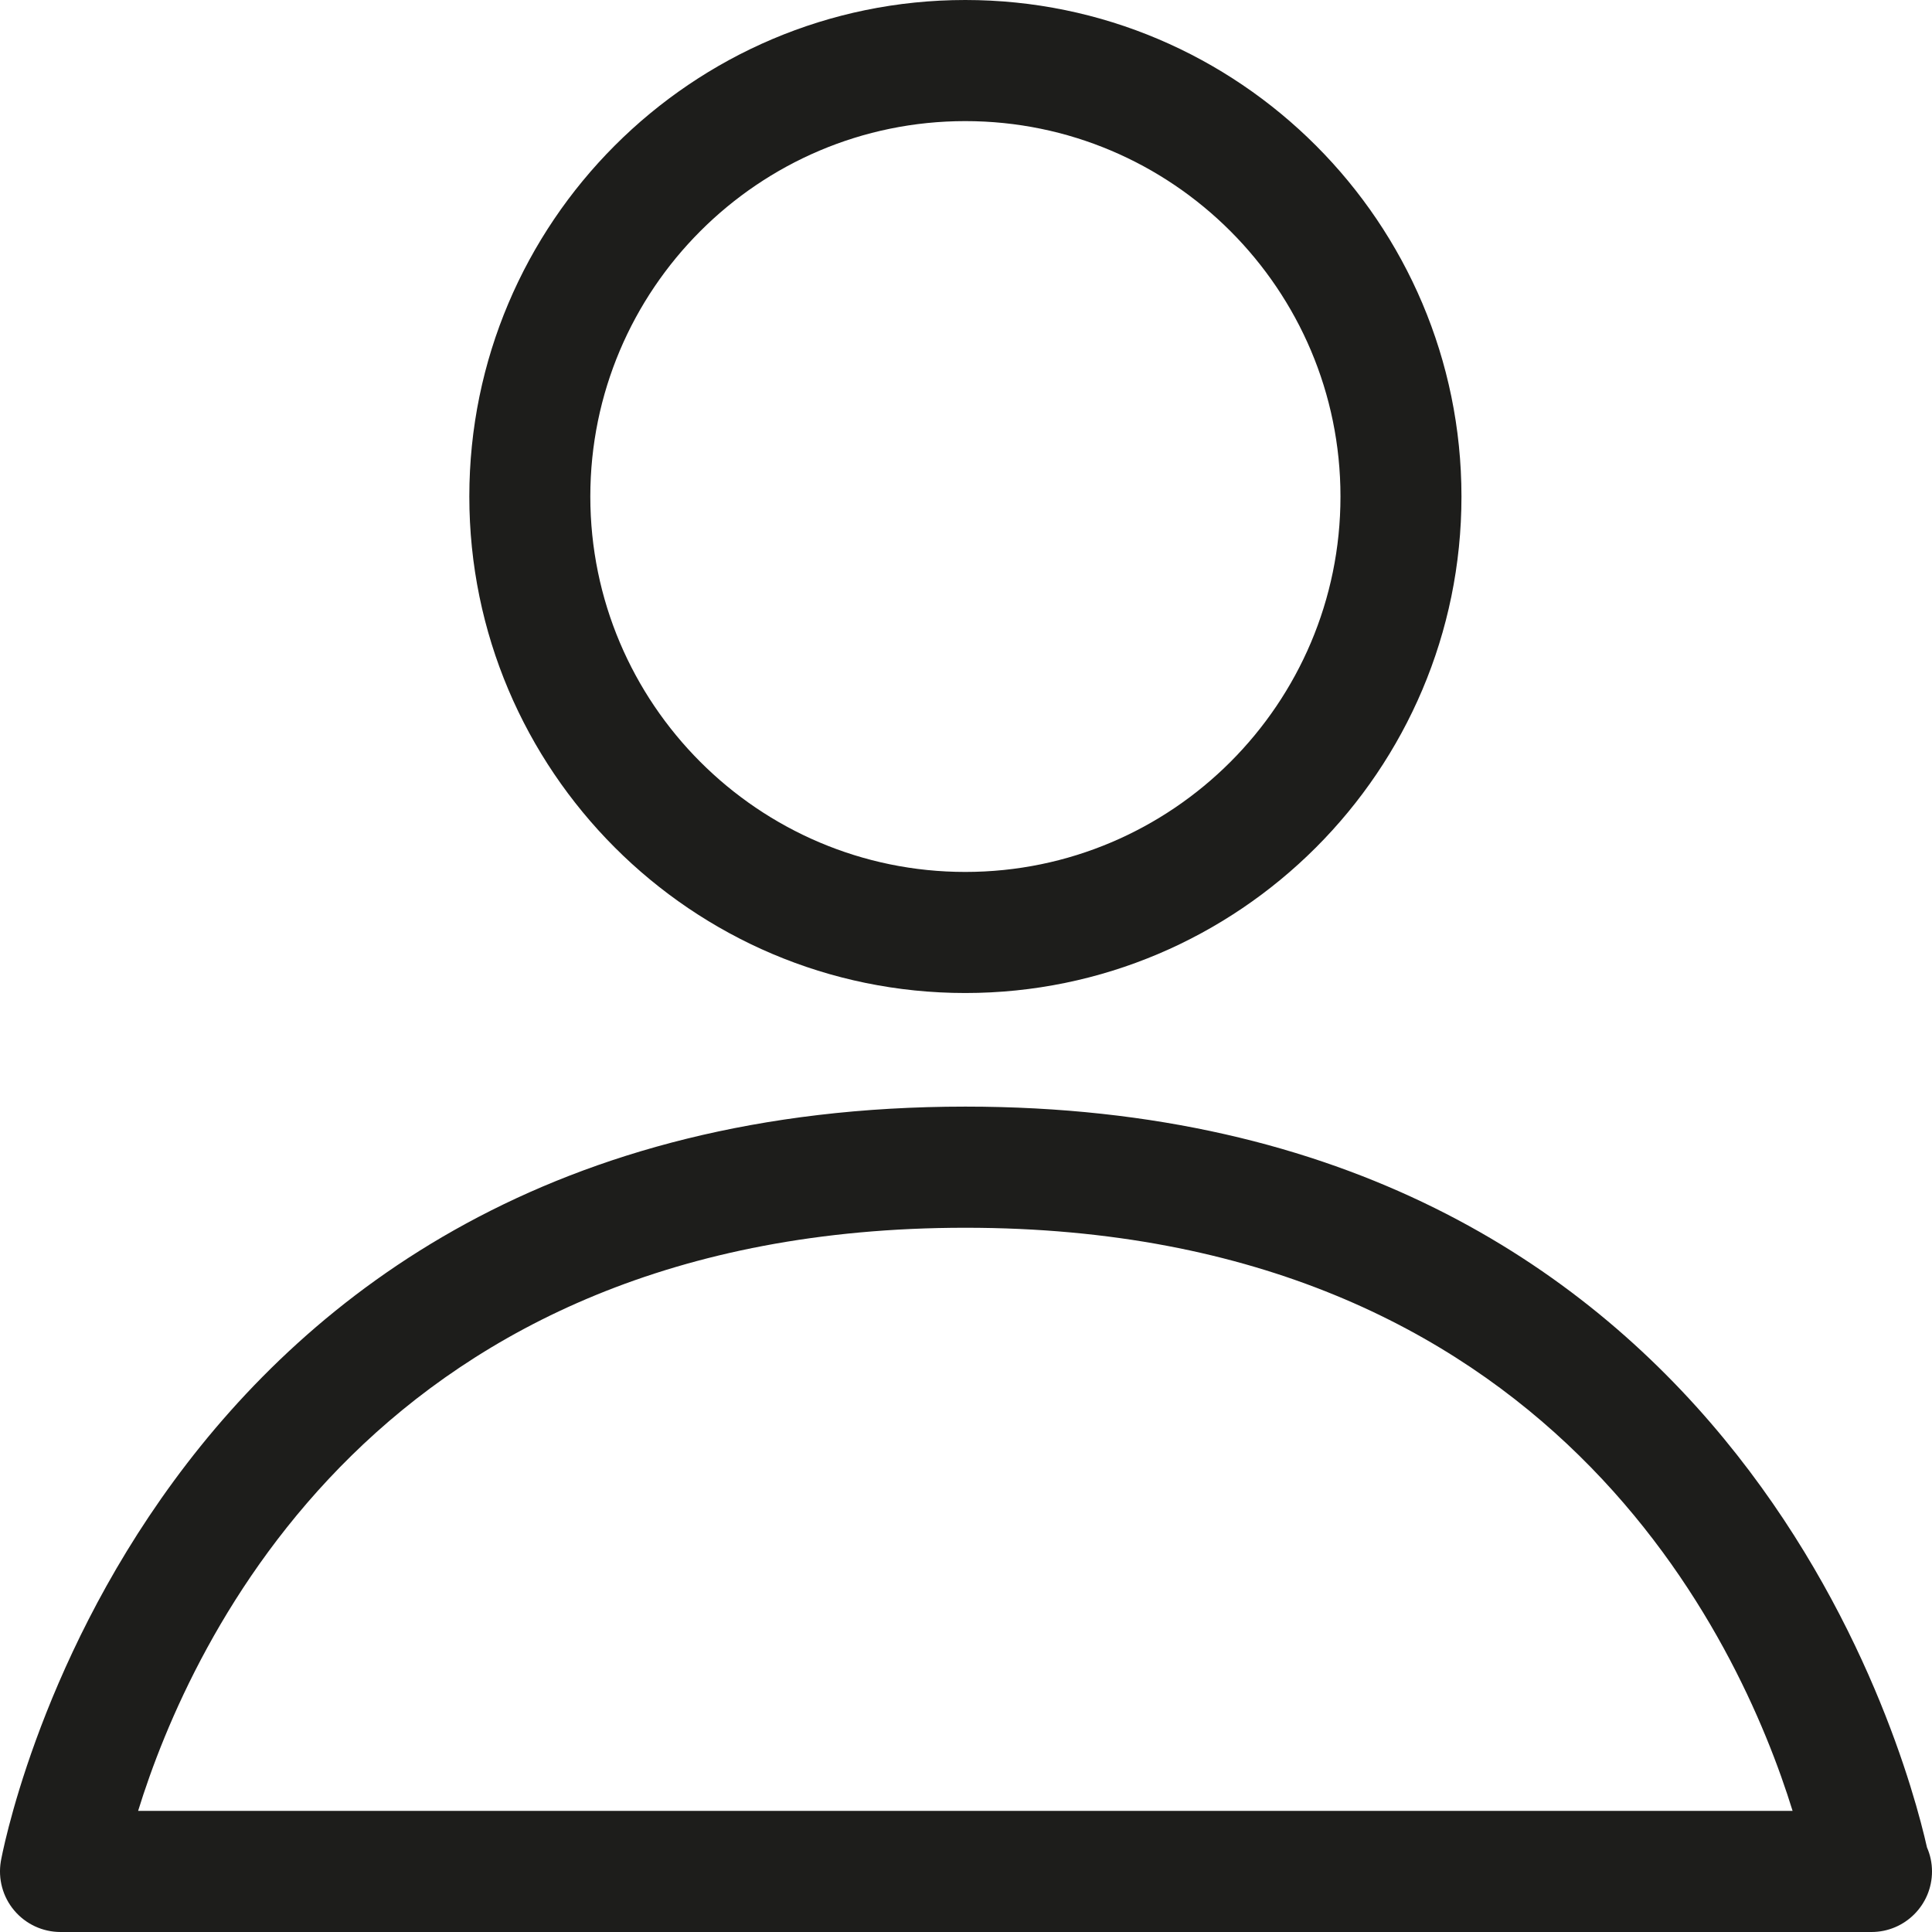 <?xml version="1.0" encoding="utf-8"?>
<!-- Generator: Adobe Illustrator 16.0.0, SVG Export Plug-In . SVG Version: 6.00 Build 0)  -->
<!DOCTYPE svg PUBLIC "-//W3C//DTD SVG 1.1//EN" "http://www.w3.org/Graphics/SVG/1.1/DTD/svg11.dtd">
<svg version="1.1" xmlns="http://www.w3.org/2000/svg" xmlns:xlink="http://www.w3.org/1999/xlink" x="0px" y="0px" width="64px"
	 height="64px" viewBox="0 0 64 64" enable-background="new 0 0 64 64" xml:space="preserve">
<g id="eye">
	<g>
		<path fill="#1D1D1B" d="M63.834,61.199c-0.767-3.404-6.562-24.541-31.855-24.541c-27.372,0-31.908,24.748-31.951,24.999
			c-0.098,0.581,0.062,1.179,0.444,1.63C0.853,63.739,1.414,64,2.004,64h59.951c0.016,0,0.027,0,0.041,0
			C63.101,64,64,63.103,64,61.994C64,61.712,63.941,61.441,63.834,61.199z M4.575,59.988c1.742-5.632,7.977-19.317,27.403-19.317
			S57.64,54.356,59.382,59.988H4.575z"/>
		<path fill="#1D1D1B" d="M31.977,32.895c9.063,0,16.436-7.377,16.436-16.447C48.412,7.379,41.04,0,31.977,0
			c-9.06,0-16.43,7.379-16.43,16.447C15.547,25.518,22.917,32.895,31.977,32.895z M31.977,4.012c6.854,0,12.428,5.578,12.428,12.436
			c0,6.856-5.573,12.436-12.428,12.436c-6.849,0-12.422-5.579-12.422-12.436C19.555,9.59,25.128,4.012,31.977,4.012z"/>
	</g>
</g>
<g id="comment">
</g>
<g id="map-marker">
</g>
<g id="earth">
</g>
<g id="heart">
</g>
<g id="twitter">
</g>
<g id="bucket">
</g>
<g id="paperclip">
</g>
<g id="undo">
</g>
<g id="redo">
</g>
<g id="chevron-left">
</g>
<g id="chevron-right">
</g>
<g id="cross">
</g>
<g id="search">
</g>
<g id="hamburger">
</g>
</svg>
